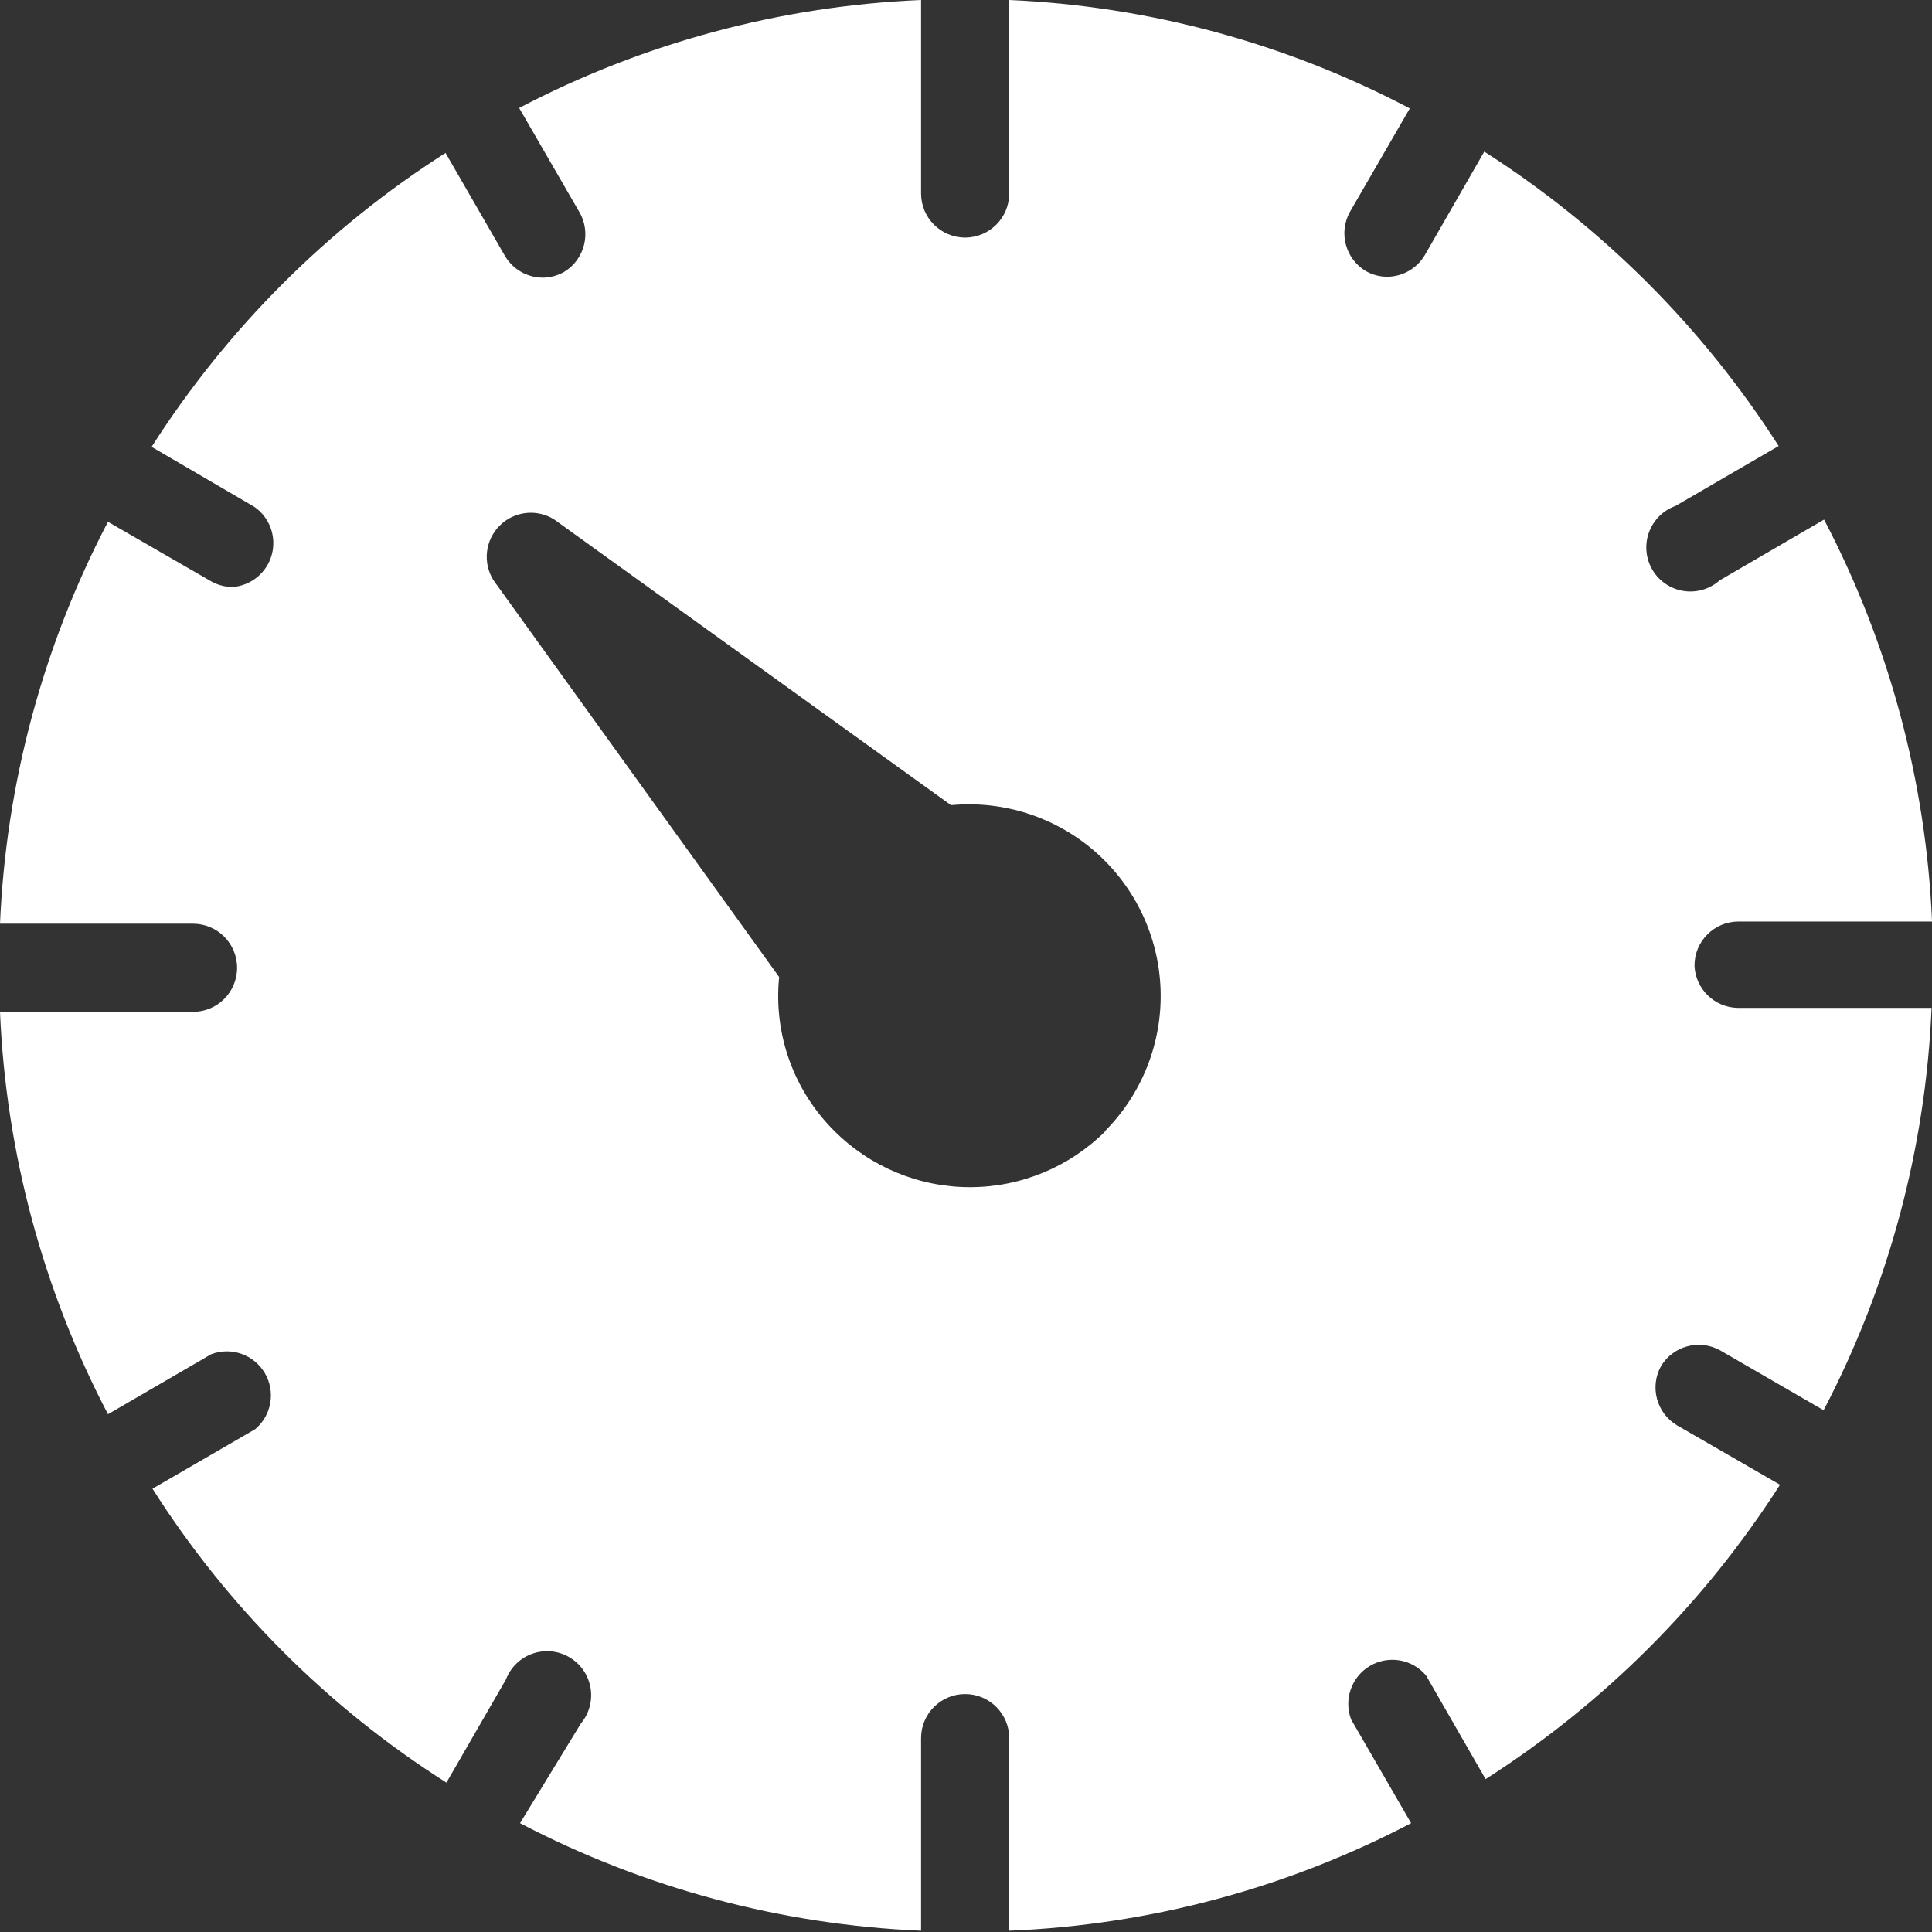 <?xml version="1.0" encoding="UTF-8"?> <svg xmlns="http://www.w3.org/2000/svg" width="97" height="97" viewBox="0 0 97 97" fill="none"><rect x="0" y="0" width="97" height="97" fill="#333333" stroke="none"/> <path d="M85.076 48.479C85.076 47.256 86.066 46.267 87.288 46.267H97.002C96.7 39.223 94.849 32.333 91.581 26.087L86.337 29.14C85.842 29.578 85.178 29.773 84.526 29.67C83.873 29.568 83.301 29.18 82.964 28.611C82.629 28.043 82.563 27.355 82.788 26.733C83.012 26.112 83.502 25.624 84.124 25.401L89.302 22.392H89.301C85.506 16.451 80.463 11.407 74.521 7.612L71.534 12.812C71.14 13.476 70.427 13.887 69.653 13.895C69.273 13.894 68.9 13.796 68.57 13.607C67.55 12.994 67.198 11.684 67.773 10.643L70.781 5.444H70.783C64.561 2.167 57.694 0.308 50.669 0V9.714C50.669 10.936 49.678 11.927 48.457 11.927C47.235 11.927 46.244 10.936 46.244 9.714V0C39.2 0.297 32.31 2.148 26.065 5.421L29.073 10.621H29.074C29.7 11.666 29.365 13.021 28.322 13.652C27.991 13.84 27.617 13.939 27.237 13.94C26.465 13.932 25.751 13.521 25.356 12.856L22.369 7.678C16.436 11.466 11.399 16.502 7.612 22.436L12.767 25.445C13.538 25.977 13.89 26.937 13.647 27.841C13.403 28.746 12.617 29.399 11.683 29.472C11.302 29.471 10.929 29.372 10.599 29.185L5.421 26.198C2.153 32.444 0.303 39.333 0 46.377H9.691C10.913 46.377 11.904 47.367 11.904 48.59C11.904 49.812 10.913 50.802 9.691 50.802H0C0.299 57.852 2.151 64.75 5.421 71.004L10.599 67.995V67.994C11.608 67.609 12.749 68.008 13.296 68.939C13.844 69.871 13.639 71.061 12.812 71.756L7.656 74.743H7.656C11.432 80.687 16.471 85.726 22.414 89.501L25.401 84.323V84.323C25.634 83.715 26.122 83.24 26.736 83.025C27.351 82.81 28.028 82.876 28.589 83.207C29.151 83.537 29.537 84.096 29.648 84.739C29.759 85.38 29.581 86.038 29.162 86.536L26.109 91.536C32.341 94.796 39.217 96.64 46.244 96.936V87.266C46.244 86.044 47.235 85.054 48.457 85.054C49.678 85.054 50.669 86.044 50.669 87.266V96.936C57.712 96.651 64.605 94.807 70.848 91.536L67.84 86.337H67.839C67.454 85.327 67.853 84.187 68.784 83.639C69.716 83.092 70.906 83.296 71.6 84.124L74.587 89.324C80.53 85.528 85.573 80.485 89.369 74.544L84.19 71.557C83.171 70.943 82.819 69.633 83.394 68.591C84.008 67.572 85.317 67.22 86.359 67.795L91.558 70.804C94.83 64.551 96.68 57.654 96.979 50.603H87.244C86.073 50.58 85.122 49.648 85.076 48.479V48.479ZM55.515 56.777C53.709 58.587 51.257 59.605 48.699 59.605C46.143 59.605 43.69 58.587 41.885 56.777C39.847 54.751 38.83 51.914 39.119 49.054L24.781 29.14C24.227 28.266 24.354 27.123 25.085 26.392C25.817 25.659 26.96 25.532 27.834 26.087L47.748 40.425C50.395 40.176 53.026 41.032 55.019 42.791C57.012 44.551 58.189 47.057 58.27 49.713C58.351 52.37 57.329 54.942 55.448 56.82L55.515 56.777Z" fill="white"></path> </svg> 